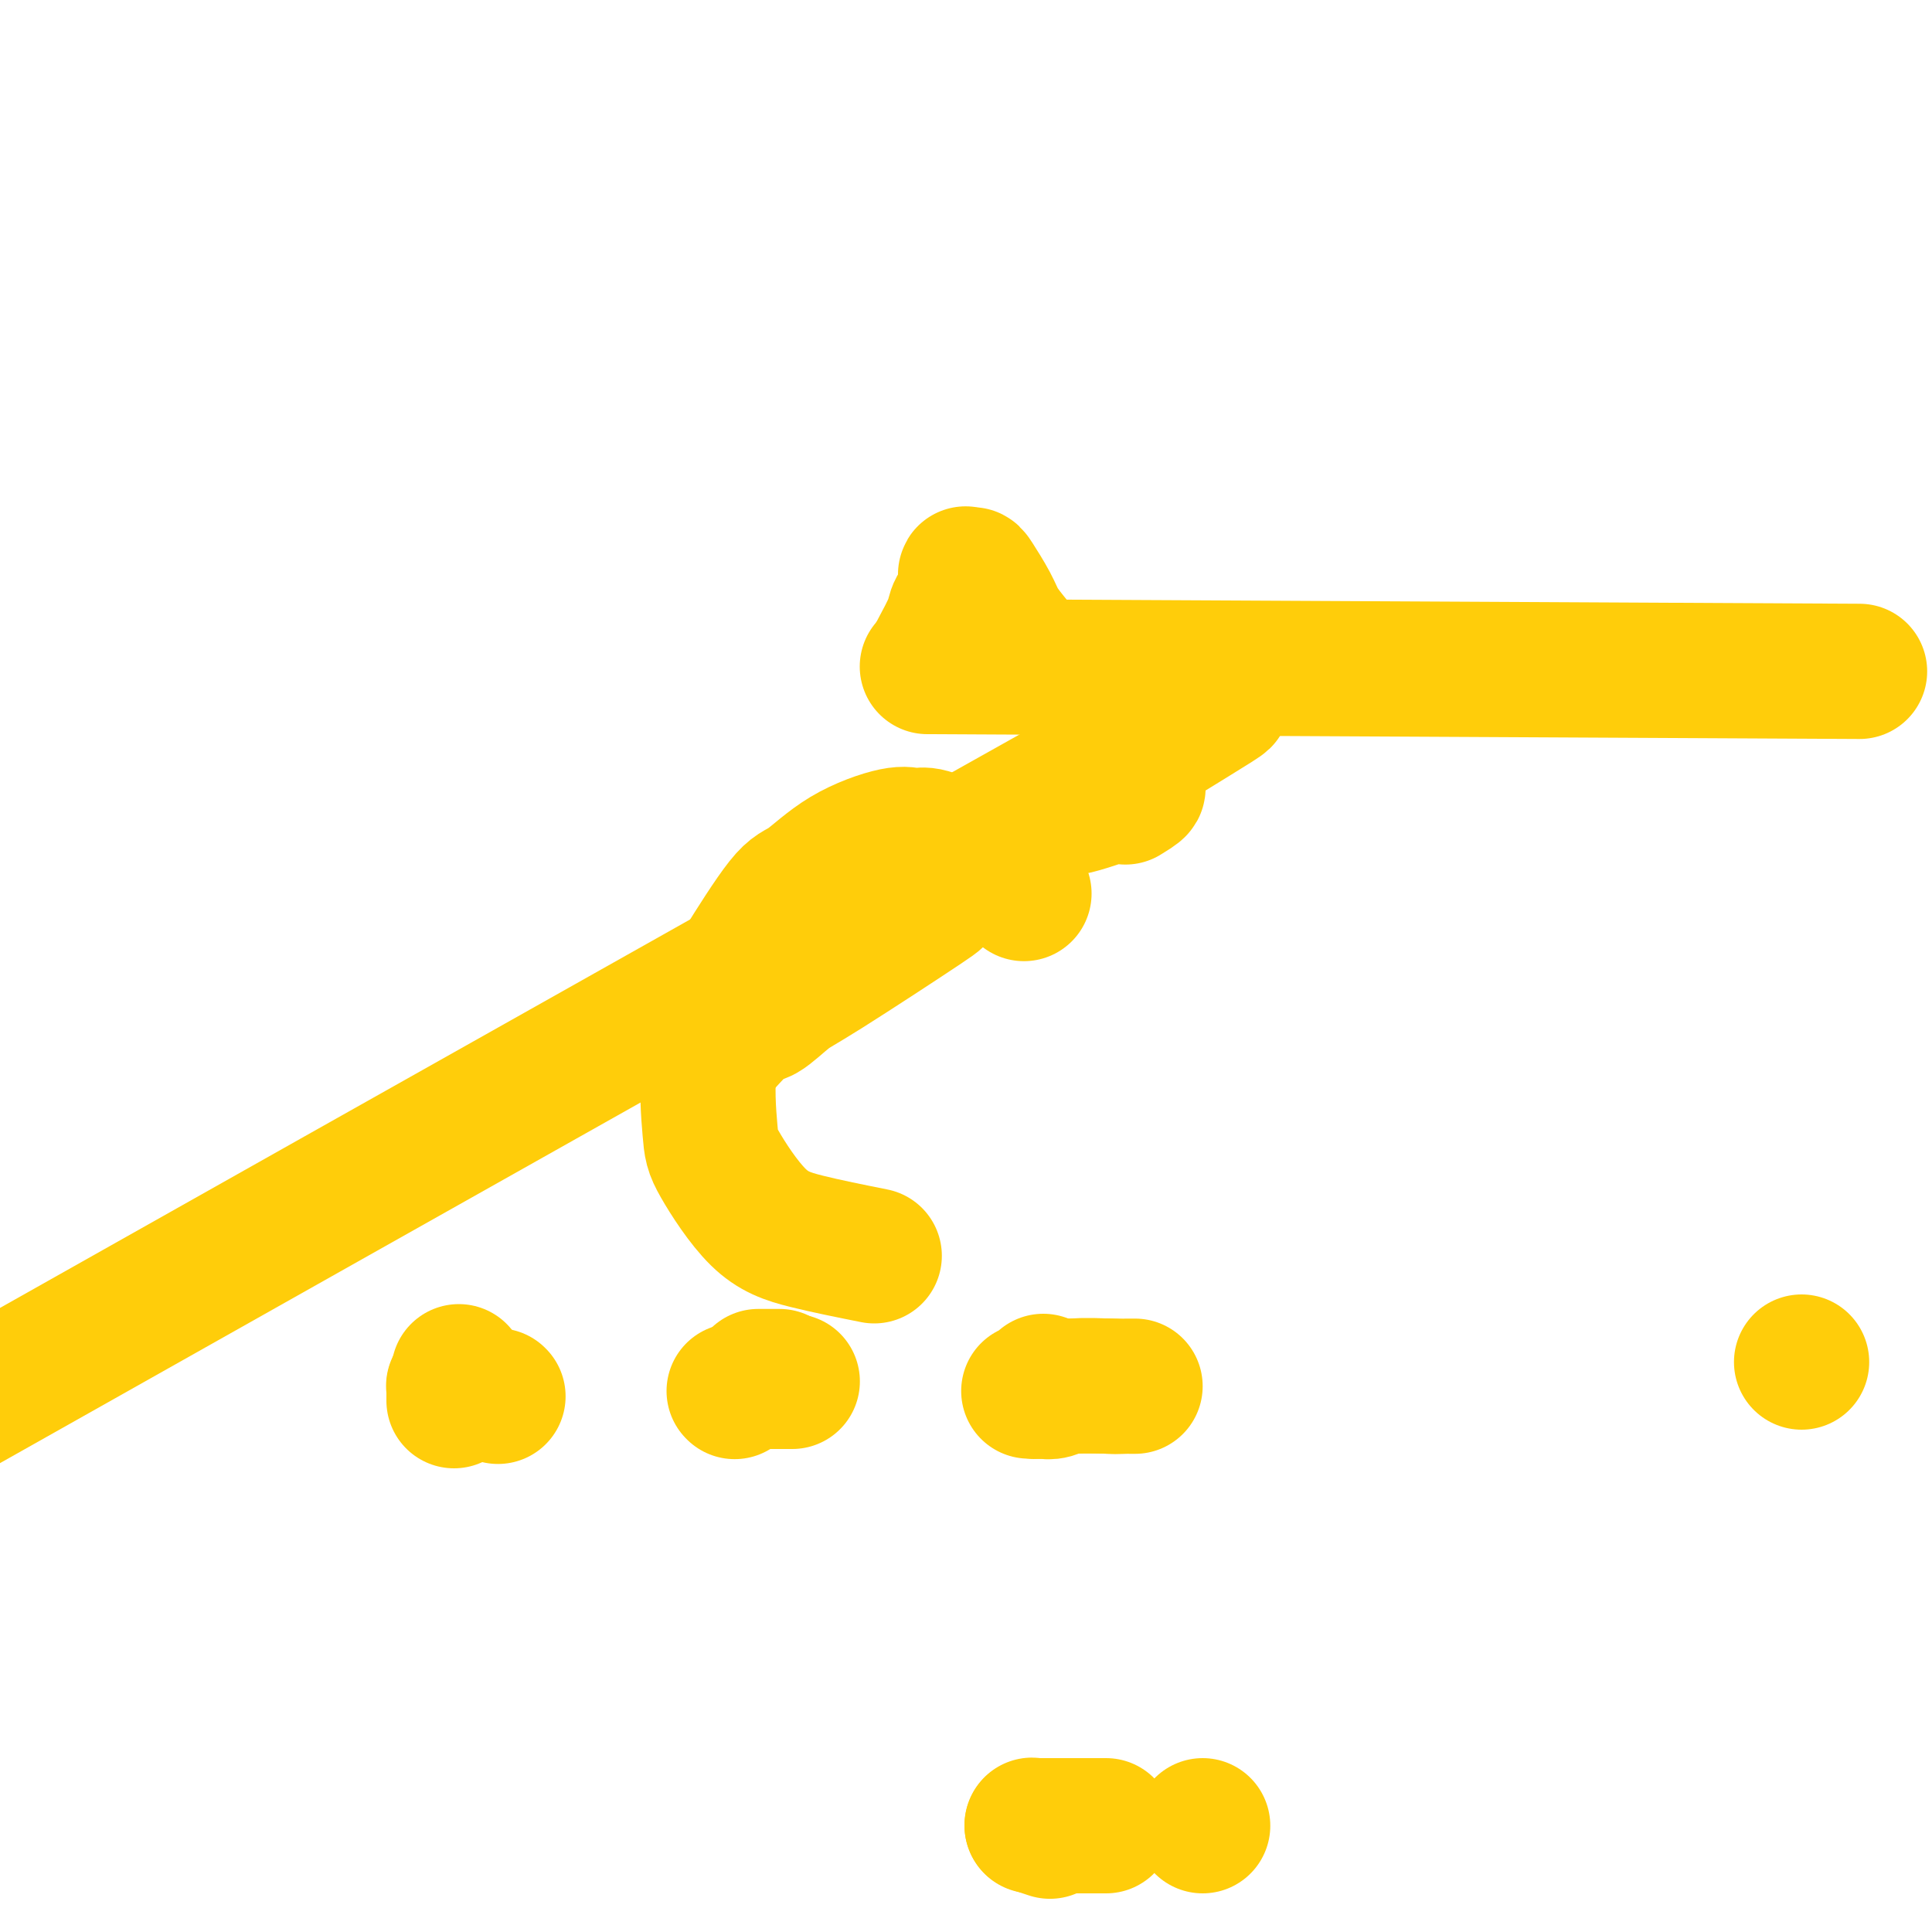 <svg viewBox='0 0 400 400' version='1.1' xmlns='http://www.w3.org/2000/svg' xmlns:xlink='http://www.w3.org/1999/xlink'><g fill='none' stroke='#FFCD0A' stroke-width='28' stroke-linecap='round' stroke-linejoin='round'><path d='M216,288c0.612,0.113 1.225,0.226 2,0c0.775,-0.226 1.714,-0.793 4,-1c2.286,-0.207 5.919,-0.056 8,0c2.081,0.056 2.609,0.015 3,0c0.391,-0.015 0.644,-0.004 1,0c0.356,0.004 0.816,0.001 1,0c0.184,-0.001 0.092,-0.001 0,0'/><path d='M216,286c-0.301,0.309 -0.603,0.619 -1,1c-0.397,0.381 -0.890,0.834 -1,1c-0.110,0.166 0.163,0.045 0,0c-0.163,-0.045 -0.761,-0.013 -1,0c-0.239,0.013 -0.120,0.006 0,0'/><path d='M215,288c2.067,-0.422 4.133,-0.844 7,-1c2.867,-0.156 6.533,-0.044 8,0c1.467,0.044 0.733,0.022 0,0'/><path d='M249,378c0.000,0.000 0.000,0.000 0,0c0.000,0.000 0.000,0.000 0,0'/><path d='M229,378c-1.018,0.000 -2.036,0.000 -4,0c-1.964,0.000 -4.875,0.000 -7,0c-2.125,0.000 -3.464,0.000 -4,0c-0.536,0.000 -0.268,0.000 0,0'/><path d='M373,282c0.000,0.000 0.000,0.000 0,0c0.000,0.000 0.000,0.000 0,0c0.000,0.000 0.000,0.000 0,0'/><path d='M163,286c-0.188,0.000 -0.376,0.000 0,0c0.376,0.000 1.317,0.000 1,0c-0.317,0.000 -1.893,0.000 -3,0c-1.107,0.000 -1.745,0.000 -2,0c-0.255,0.000 -0.128,0.000 0,0'/><path d='M217,379c0.339,0.113 0.679,0.226 0,0c-0.679,-0.226 -2.375,-0.792 -3,-1c-0.625,-0.208 -0.179,-0.060 0,0c0.179,0.060 0.089,0.030 0,0'/><path d='M94,287c0.000,0.000 0.100,0.100 0.1,0.1'/><path d='M157,285c1.667,0.000 3.333,0.000 4,0c0.667,0.000 0.333,0.000 0,0'/><path d='M103,289c0.000,0.000 0.100,0.100 0.1,0.1'/><path d='M95,287c-0.423,0.024 -0.845,0.049 -1,0c-0.155,-0.049 -0.041,-0.171 0,0c0.041,0.171 0.011,0.633 0,1c-0.011,0.367 -0.003,0.637 0,1c0.003,0.363 0.001,0.818 0,1c-0.001,0.182 -0.000,0.091 0,0'/><path d='M192,187c1.637,-0.931 3.273,-1.862 -1,1c-4.273,2.862 -14.456,9.517 -20,13c-5.544,3.483 -6.450,3.792 -8,5c-1.550,1.208 -3.745,3.313 -5,4c-1.255,0.687 -1.569,-0.046 -3,1c-1.431,1.046 -3.980,3.870 -5,5c-1.020,1.130 -0.510,0.565 0,0'/><path d='M212,185c-1.415,-1.425 -2.830,-2.850 -4,-4c-1.170,-1.150 -2.096,-2.023 -4,-3c-1.904,-0.977 -4.786,-2.056 -7,-3c-2.214,-0.944 -3.762,-1.752 -5,-2c-1.238,-0.248 -2.168,0.063 -3,0c-0.832,-0.063 -1.568,-0.500 -4,0c-2.432,0.500 -6.560,1.939 -10,4c-3.440,2.061 -6.191,4.745 -8,6c-1.809,1.255 -2.678,1.081 -5,4c-2.322,2.919 -6.099,8.931 -8,12c-1.901,3.069 -1.926,3.195 -3,6c-1.074,2.805 -3.197,8.287 -4,14c-0.803,5.713 -0.287,11.655 0,15c0.287,3.345 0.345,4.092 2,7c1.655,2.908 4.907,7.975 8,11c3.093,3.025 6.027,4.007 10,5c3.973,0.993 8.987,1.996 14,3'/><path d='M152,288c0.000,0.000 0.100,0.100 0.1,0.1'/><path d='M95,284c0.000,0.000 0.000,0.000 0,0c0.000,0.000 0.000,0.000 0,0'/><path d='M210,133c-1.127,-1.381 -2.253,-2.762 -3,-4c-0.747,-1.238 -1.114,-2.333 -2,-4c-0.886,-1.667 -2.290,-3.904 -3,-5c-0.710,-1.096 -0.724,-1.049 -1,-1c-0.276,0.049 -0.813,0.100 -1,0c-0.187,-0.100 -0.023,-0.349 0,0c0.023,0.349 -0.093,1.298 0,2c0.093,0.702 0.396,1.157 0,2c-0.396,0.843 -1.491,2.073 -2,3c-0.509,0.927 -0.431,1.551 -1,3c-0.569,1.449 -1.784,3.725 -3,6'/><path d='M385,139c-96.500,-0.500 -193.000,-1.000 -193,-1c0.000,0.000 96.500,0.500 193,1'/><path d='M233,165c2.411,-1.476 4.821,-2.952 -1,-1c-5.821,1.952 -19.875,7.333 -6,-2c13.875,-9.333 55.679,-33.381 -4,0c-59.679,33.381 -220.839,124.190 -382,215'/></g>
</svg>